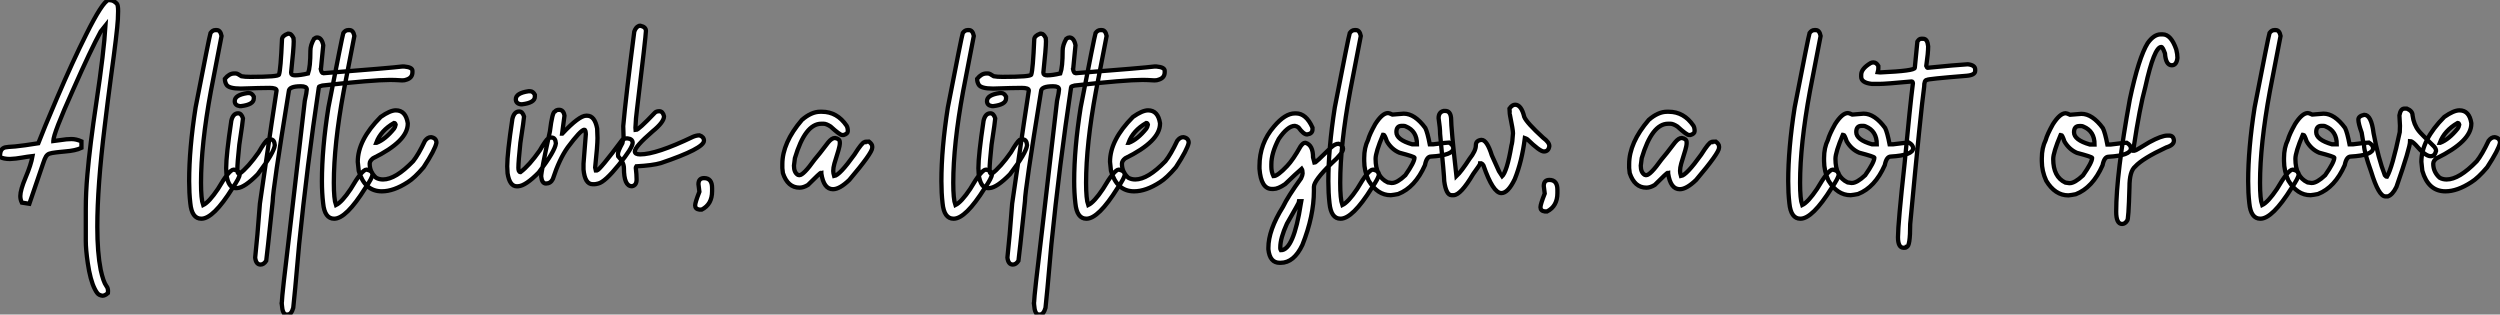 <?xml version="1.0" standalone="no"?>
<svg xmlns="http://www.w3.org/2000/svg" viewBox="2.003 -7.498 581.627 73.172"><rect x="2.003" y="-7.498" width="581.627" height="73.172" fill="#808080" stroke="none"/><path d="M26.03 25.38L26.03 25.38Q25.79 25.38 25.29 25.16Q24.80 24.94 24.23 23.79L24.23 23.79Q23.19 21.74 22.61 17.77L22.61 17.77Q22.15 14.63 22.15 12.61L22.15 12.61L22.15 5.28Q22.15 1.31 22.53-2.87L22.53-2.87Q23.08-9.43 24.64-19.80L24.64-19.80Q26.36-31.28 26.74-37.49L26.74-37.49L25.62-36.09Q23.38-32.02 19.14-22.42L19.14-22.42Q14.60-12.33 14.60-10.64L14.60-10.64L14.60-10.61L16.27-10.83Q17.69-11.07 18.81-11.07L18.81-11.07Q19.93-11.07 21.14-10.53L21.14-10.53L21.14-9.02Q19.80-8.37 17.31-8.18L17.31-8.18L15.89-8.04L15.20-7.96Q14.22-7.85 13.71-7.68Q13.21-7.52 12.89-7.01Q12.58-6.51 12.22-5.39L12.22-5.39L9.02 3.99L7.27 3.72Q6.92 3.01 6.92 2.19L6.92 2.19Q6.92 0.79 8.16-2.15Q9.41-5.09 9.76-7.11L9.76-7.11Q8.53-6.97 7.33-6.75L7.33-6.75Q5.85-6.48 4.51-6.43L4.51-6.43Q3.06-6.43 2.19-6.89L2.19-6.89Q2.19-8.01 2.49-8.49Q2.79-8.97 3.39-9.13L3.39-9.13Q3.86-9.24 5.74-9.35L5.74-9.35Q7.68-9.54 11.10-10.09L11.10-10.09Q12.22-13.04 15.42-20.54L15.42-20.54Q19.17-29.29 22.26-35.44L22.26-35.44Q26.00-42.96 27.43-43.42L27.43-43.42Q28.25-43.37 28.62-43.16Q28.98-42.96 29.37-42.57L29.37-42.57Q29.67-42.27 29.67-40.85L29.67-40.85Q29.67-40.36 29.61-38.91L29.61-38.91Q29.45-35.98 28.03-25.70L28.03-25.70Q27.29-20.21 26.55-14.03L26.55-14.03Q24.83-0.05 24.83 9.35L24.83 9.35Q24.83 15.37 25.62 19.36L25.62 19.36Q26.22 22.12 26.93 23.11L26.93 23.11Q27.32 23.57 27.32 24.28L27.32 24.28L27.29 24.77Q26.61 25.38 26.03 25.38Z" fill="white" stroke="black" transform="translate(0 0) scale(1 1) translate(-0.188 35.922)"/><path d="M0.93 7.38L0.93 7.38Q-1.29 7.38-1.64 3.77L-1.64 3.77Q-1.91 1.39-1.91-1.34L-1.91-1.34Q-1.91-8.94-0.41-18.51L-0.41-18.51Q2.79-35 3.06-35.82L3.06-35.82Q3.55-36.50 4.18-36.50L4.18-36.50L4.51-36.50Q5.36-36.50 5.63-35.14L5.63-35.14L3.14-22.26Q0.85-9.84 0.85-0.98L0.85-0.98Q0.85 2.84 1.34 4.21L1.34 4.21Q2.73 3.53 4.79 0.46L4.79 0.46Q7.41-4.05 8.48-4.05L8.48-4.05Q9.84-3.75 9.84-2.93L9.84-2.93Q9.84-2.16 8.18 0.25L8.18 0.25Q3.72 7.38 0.93 7.38ZM11.65-21.85L12.03-21.85Q12.69-21.85 13.13-21.03L13.13-21.03L13.13-20.59Q13.13-19.17 10.17-18.81L10.17-18.81L9.87-18.81Q8.70-18.98 8.70-19.99L8.70-19.99Q8.70-21.41 11.65-21.85L11.65-21.85ZM9.30 0.25L8.94 0.27Q7.25 0.27 6.78-2.76L6.78-2.76Q6.70-4.02 6.70-4.38L6.70-4.38Q6.70-7.41 7.90-15.42L7.90-15.42Q8.31-17.14 9.49-17.14L9.49-17.14Q10.25-17.14 10.61-15.97L10.61-15.97L10.61-15.94Q10.61-15.45 9.76-9.84L9.76-9.84Q9.30-5.50 9.30-4.05L9.30-4.05Q9.30-3.04 9.76-3.04L9.76-3.04L9.79-3.04Q11.84-4.59 14.27-8.07L14.27-8.07Q15.64-10.45 16.30-10.96L16.30-10.96Q16.49-11.07 17.04-11.07L17.04-11.07Q17.91-11.07 18.02-9.73L18.02-9.73Q17.83-7.93 14.03-2.95L14.03-2.95Q10.99 0.14 9.30 0.25L9.30 0.25ZM21 29.67L21 29.67L20.75 29.67Q19.80 29.67 19.66 27.40L19.66 27.40Q19.66 27.02 19.61 27.02L19.61 27.02L19.66 26.74Q19.66 25.43 21.52 9.98L21.52 9.98L24.99-20.02Q25.46-22.15 25.46-22.70L25.46-22.70Q25.46-23.43 24.09-23.43L24.09-23.43Q21.27-23.43 21.27-22.23L21.27-22.23Q17.53 0.74 17.53 3.31L17.53 3.31Q16.13 16.57 16.02 17.17L16.02 17.17Q15.45 18.05 14.71 18.05L14.71 18.05Q13.64 18.05 13.45 16.43L13.45 16.43Q13.95 11.95 14.55 3.88L14.55 3.88Q18.07-20.40 18.43-22.45L18.43-22.45Q18.43-23.05 16.79-23.05L16.79-23.05Q14.77-23.05 10.12-22.89L10.12-22.89Q7.25-22.89 6.75-23.84L6.75-23.84Q6.40-24.45 6.40-25.16L6.40-25.16Q7.41-26.41 8.56-26.41L8.56-26.41L8.97-26.41Q9.30-26.41 10.28-25.76L10.28-25.76Q11.02-25.62 12.33-25.62L12.33-25.62Q19.00-25.62 19.00-26.17L19.00-26.17Q19.39-27.32 19.69-34.29L19.69-34.29Q19.69-35.16 21.05-35.66L21.05-35.66L21.36-35.66Q21.85-35.66 22.37-34.64L22.37-34.64Q22.42-34.13 22.42-33.88L22.42-33.88Q22.42-32.32 21.82-26.71L21.82-26.71L21.82-26.52Q21.82-25.98 22.72-25.98L22.72-25.98Q23.90-25.98 25.76-26.41L25.76-26.41Q26.30-27.92 26.30-31.72L26.30-31.72Q26.30-33.00 27.15-34.48L27.15-34.48Q27.54-34.78 27.86-34.78L27.86-34.78Q28.93-34.78 29.29-32.98L29.29-32.98L28.77-27.67Q28.77-27.51 28.71-27.43L28.71-27.43Q28.90-26.47 29.31-26.47L29.31-26.47Q45.36-27.73 47.66-28.03L47.66-28.03L48.13-28.03Q50.04-27.86 50.04-27.02L50.04-27.02L50.04-26.71Q50.04-25.38 48.62-24.96L48.62-24.96Q48.26-24.80 47.66-24.80L47.66-24.80Q45.88-24.91 44.90-24.91L44.90-24.91Q40.77-24.91 29.07-23.60L29.07-23.60Q28.27-23.41 28.27-23.24L28.27-23.24Q25.54-5.03 23.68 13.34L23.68 13.34Q22.56 26.14 22.31 28.11L22.31 28.11Q21.88 29.67 21 29.67ZM31.83 7.38L31.83 7.38Q29.61 7.38 29.26 3.77L29.26 3.77Q28.98 1.39 28.98-1.34L28.98-1.34Q28.98-8.94 30.49-18.51L30.49-18.51Q33.69-35 33.96-35.82L33.96-35.82Q34.45-36.50 35.08-36.50L35.08-36.50L35.41-36.50Q36.26-36.50 36.53-35.14L36.53-35.14L34.04-22.26Q31.75-9.84 31.75-0.98L31.75-0.98Q31.75 2.84 32.24 4.21L32.24 4.21Q33.63 3.53 35.68 0.46L35.68 0.46Q38.31-4.05 39.38-4.05L39.38-4.05Q40.74-3.75 40.74-2.93L40.74-2.93Q40.74-2.16 39.07 0.25L39.07 0.25Q34.62 7.38 31.83 7.38ZM42.93 1.01L42.93 1.01Q38.91 1.01 37.54-3.77L37.54-3.77Q37.41-4.76 37.32-5.85L37.32-5.85Q37.32-10.94 42.66-16.30L42.66-16.30Q44.84-17.83 46.18-17.83L46.18-17.83Q48.48-17.83 48.95-14.85L48.95-14.85L48.95-14.71Q48.95-10.64 40.85-6.67L40.85-6.67Q40.09-6.07 40.09-5.41L40.09-5.41Q40.09-3.50 41.56-2.16L41.56-2.16Q42.27-1.75 43.20-1.75L43.20-1.75Q46.10-1.75 50.20-5.99L50.20-5.99Q51.43-7.52 52.96-10.75L52.96-10.75Q53.59-11.59 54.36-11.59L54.36-11.59Q55.62-11.40 55.62-10.28L55.62-10.28Q55.32-8.70 52.64-4.59L52.64-4.59Q50.50-2.08 48.95-1.12L48.95-1.12Q45.66 1.01 42.93 1.01ZM41.62-10.28L41.70-10.28Q43.72-11.05 45.77-13.59L45.77-13.59Q45.99-13.86 46.13-14.49L46.13-14.49Q46.02-14.90 45.77-14.90L45.77-14.90Q42.68-13.13 41.62-10.28L41.62-10.28Z" fill="white" stroke="black" transform="translate(48.004 0) scale(1 1) translate(-0.086 36.004)"/><path d="M3.31-21.85L3.69-21.85Q4.35-21.85 4.79-21.03L4.79-21.03L4.79-20.59Q4.79-19.17 1.83-18.81L1.83-18.81L1.53-18.81Q0.36-18.98 0.36-19.99L0.36-19.99Q0.36-21.41 3.31-21.85L3.31-21.85ZM0.96 0.25L0.60 0.27Q-1.09 0.27-1.56-2.76L-1.56-2.76Q-1.64-4.02-1.64-4.38L-1.64-4.38Q-1.64-7.41-0.44-15.42L-0.44-15.42Q-0.03-17.14 1.15-17.14L1.15-17.14Q1.91-17.14 2.27-15.97L2.27-15.97L2.27-15.94Q2.27-15.45 1.42-9.84L1.42-9.84Q0.96-5.50 0.96-4.05L0.96-4.05Q0.96-3.04 1.42-3.04L1.42-3.04L1.45-3.04Q3.50-4.59 5.93-8.07L5.93-8.07Q7.30-10.45 7.96-10.96L7.96-10.96Q8.15-11.07 8.70-11.07L8.70-11.07Q9.57-11.07 9.68-9.73L9.68-9.73Q9.49-7.93 5.69-2.95L5.69-2.95Q2.65 0.14 0.96 0.25L0.96 0.25ZM18.68-0.22L18.68-0.22L18.24-0.22Q16.43-0.22 16.11-3.64L16.11-3.64L16.11-5.00L16.65-11.87Q16.60-12.91 16.30-12.91L16.30-12.91Q15.42-12.80 12.44-8.80L12.44-8.80Q10.47-6.04 8.97-1.42L8.97-1.42Q8.45-0.38 7.38-0.38L7.38-0.38Q6.43-0.38 6.26-2.02L6.26-2.02Q6.26-3.25 8.29-12.50L8.29-12.50Q8.86-17.12 9.46-17.12L9.46-17.12Q9.76-17.53 10.42-17.53L10.42-17.53Q11.46-17.53 11.68-16.16L11.68-16.16L11.13-12.00L11.18-12.00Q15.09-16.16 16.73-16.16L16.73-16.16L16.93-16.16Q18.73-16.16 19.28-13.18L19.28-13.18Q19.36-11.87 19.36-10.96L19.36-10.96Q19.36-9.21 18.81-4.05L18.81-4.05Q18.81-3.94 18.95-3.42L18.95-3.42L19.22-3.42Q19.80-3.42 25.18-10.61L25.18-10.61Q25.84-10.88 26.09-10.88L26.09-10.88L26.36-10.88Q27.54-10.75 27.54-9.84L27.54-9.84Q27.54-8.72 24.31-4.73Q21.08-0.74 19.55-0.38L19.55-0.38Q18.95-0.22 18.68-0.22ZM27.37 0.25L27.37 0.25Q25.51 0.25 25.51-3.96L25.51-3.96Q25.51-5.28 24.17-6.73L24.17-6.73L24.12-7.22Q24.12-7.90 25.16-9.79L25.16-9.79Q25.43-10.96 25.43-11.10L25.43-11.10Q25.35-13.02 25.35-13.73L25.35-13.73Q25.98-20.75 27.92-35.74L27.92-35.74Q28.30-36.75 28.90-37.00L28.90-37.00Q29.01-37.08 29.18-37.08L29.18-37.08L29.37-37.08Q30.63-36.80 30.63-35.88L30.63-35.88Q30.63-34.86 28.55-17.61L28.55-17.61Q28.27-15.56 28.19-13.40L28.19-13.40Q28.27-13.02 28.27-12.82L28.27-12.82Q28.88-12.82 32.70-16.84L32.70-16.84Q33.03-17.20 33.74-17.20L33.74-17.20Q34.56-17.20 34.84-16.02L34.84-16.02Q34.84-14.68 32.16-12.50L32.16-12.50Q28.05-8.94 28.05-7.85L28.05-7.85Q28.05-7.16 29.29-7.16L29.29-7.16Q33.06-7.16 41.56-11.24L41.56-11.24Q42.38-11.59 43.09-11.59L43.09-11.59Q44.13-11.24 44.13-10.34L44.13-10.34Q44.13-8.53 34.10-5.14L34.10-5.14Q32.24-4.59 28.41-4.38L28.41-4.38Q28.27-4.16 28.27-4.05L28.27-4.05Q28.46-2.43 28.46-1.34L28.46-1.34Q28.46 0.08 27.37 0.25ZM43.61 5.69L43.61 5.69L43.07 5.69Q42.08 5.55 42.08 4.70L42.08 4.70Q42.08 4.05 43.07 1.53L43.07 1.53L42.85-0.22Q42.85-1.64 44.16-1.64L44.16-1.64Q46.02-1.64 46.02 0.66L46.02 0.66L46.02 1.42Q46.02 4.46 43.61 5.69Z" fill="white" stroke="black" transform="translate(122.008 0) scale(1 1) translate(-0.359 35.578)"/><path d="M9.87 0.33L9.87 0.33Q7.71 0.33 7.16-3.34L7.16-3.34L7.16-3.55Q6.92-3.55 4.05-0.66L4.05-0.66Q3.01-0.03 2.11-0.03L2.11-0.03Q-0.66-0.03-1.78-3.42L-1.78-3.42Q-1.91-4.35-1.91-4.59L-1.91-4.59L-1.91-5.50Q-1.91-10.47 2.65-15.80L2.65-15.80Q4.84-17.69 6.89-17.69L6.89-17.69L7.30-17.69Q10.83-17.69 13.04-14.44L13.04-14.44Q13.32-13.97 13.32-13.18L13.32-13.18Q13.32-12.58 12.36-12.28L12.36-12.28L12.00-12.28Q11.48-12.28 9.30-14.27L9.30-14.27Q8.31-14.90 7.71-14.90L7.71-14.90L7.16-14.90Q3.39-14.90 1.01-6.89L1.01-6.89Q0.88-5.99 0.79-5.14L0.79-5.14Q0.79-3.58 1.70-3.01L1.70-3.01L2.05-2.93Q3.01-2.93 5.58-6.54L5.58-6.54Q6.56-7.66 8.75-10.55L8.75-10.55Q9.60-11.59 10.34-11.59L10.34-11.59Q11.46-11.40 11.46-10.61L11.46-10.61L11.46-10.20Q11.46-9.54 10.20-5.63L10.20-5.63Q9.93-4.65 9.93-3.91L9.93-3.91Q9.93-3.45 10.14-2.73L10.14-2.73Q11.43-2.93 14.85-7.71L14.85-7.71Q16.68-10.61 17.20-10.61L17.20-10.61Q17.20-10.75 18.24-10.75L18.24-10.75Q19.00-10.14 19.00-9.65L19.00-9.65L19.00-9.30Q19.00-8.12 13.67-1.83L13.67-1.83Q11.43 0.33 9.87 0.33Z" fill="white" stroke="black" transform="translate(186.012 0) scale(1 1) translate(-0.086 36.191)"/><path d="M0.93 7.38L0.93 7.38Q-1.29 7.38-1.64 3.77L-1.64 3.77Q-1.91 1.39-1.91-1.34L-1.91-1.34Q-1.91-8.94-0.41-18.51L-0.41-18.51Q2.79-35 3.06-35.82L3.06-35.82Q3.55-36.50 4.18-36.50L4.18-36.50L4.51-36.50Q5.36-36.50 5.63-35.14L5.63-35.14L3.14-22.26Q0.85-9.84 0.85-0.98L0.85-0.98Q0.85 2.84 1.34 4.21L1.34 4.21Q2.73 3.53 4.79 0.46L4.79 0.46Q7.41-4.05 8.48-4.05L8.48-4.05Q9.84-3.75 9.84-2.93L9.84-2.93Q9.84-2.16 8.18 0.25L8.18 0.25Q3.72 7.38 0.93 7.38ZM11.65-21.85L12.03-21.85Q12.69-21.85 13.13-21.03L13.13-21.03L13.13-20.59Q13.13-19.17 10.17-18.81L10.17-18.81L9.87-18.81Q8.70-18.98 8.70-19.99L8.70-19.99Q8.70-21.41 11.65-21.85L11.65-21.85ZM9.30 0.25L8.94 0.27Q7.25 0.27 6.78-2.76L6.78-2.76Q6.70-4.02 6.70-4.38L6.70-4.38Q6.70-7.41 7.90-15.42L7.90-15.42Q8.31-17.14 9.49-17.14L9.49-17.14Q10.25-17.14 10.61-15.97L10.61-15.97L10.61-15.94Q10.61-15.45 9.76-9.84L9.76-9.84Q9.30-5.50 9.30-4.05L9.30-4.05Q9.30-3.04 9.76-3.04L9.76-3.04L9.79-3.04Q11.84-4.59 14.27-8.07L14.27-8.07Q15.64-10.45 16.30-10.96L16.30-10.96Q16.49-11.07 17.04-11.07L17.04-11.07Q17.91-11.07 18.02-9.73L18.02-9.73Q17.83-7.93 14.03-2.95L14.03-2.95Q10.99 0.14 9.30 0.25L9.30 0.25ZM21 29.67L21 29.67L20.75 29.67Q19.80 29.67 19.66 27.40L19.66 27.40Q19.66 27.02 19.61 27.02L19.61 27.02L19.66 26.74Q19.66 25.43 21.52 9.98L21.52 9.98L24.99-20.02Q25.46-22.15 25.46-22.70L25.46-22.70Q25.46-23.43 24.09-23.43L24.09-23.43Q21.27-23.43 21.27-22.23L21.27-22.23Q17.53 0.74 17.53 3.31L17.53 3.31Q16.13 16.57 16.02 17.17L16.02 17.17Q15.45 18.05 14.71 18.05L14.71 18.05Q13.64 18.05 13.45 16.43L13.45 16.43Q13.95 11.95 14.55 3.88L14.55 3.88Q18.07-20.40 18.43-22.45L18.43-22.45Q18.43-23.05 16.79-23.05L16.79-23.05Q14.77-23.05 10.12-22.89L10.12-22.89Q7.25-22.89 6.75-23.84L6.75-23.84Q6.40-24.45 6.40-25.16L6.40-25.16Q7.41-26.41 8.56-26.41L8.56-26.41L8.97-26.41Q9.30-26.41 10.28-25.76L10.28-25.76Q11.02-25.62 12.33-25.62L12.33-25.62Q19.00-25.62 19.00-26.17L19.00-26.17Q19.39-27.32 19.69-34.29L19.69-34.29Q19.69-35.16 21.05-35.66L21.05-35.66L21.36-35.66Q21.85-35.66 22.37-34.64L22.37-34.64Q22.42-34.13 22.42-33.88L22.42-33.88Q22.42-32.32 21.82-26.71L21.82-26.71L21.82-26.52Q21.82-25.98 22.72-25.98L22.72-25.98Q23.90-25.98 25.76-26.41L25.76-26.41Q26.30-27.92 26.30-31.72L26.30-31.72Q26.30-33.00 27.15-34.48L27.15-34.48Q27.54-34.78 27.86-34.78L27.86-34.78Q28.93-34.78 29.29-32.98L29.29-32.98L28.77-27.67Q28.77-27.51 28.71-27.43L28.71-27.43Q28.90-26.47 29.31-26.47L29.31-26.47Q45.36-27.73 47.66-28.03L47.66-28.03L48.13-28.03Q50.04-27.86 50.04-27.02L50.04-27.02L50.04-26.71Q50.04-25.38 48.62-24.96L48.62-24.96Q48.26-24.80 47.66-24.80L47.66-24.80Q45.88-24.91 44.90-24.91L44.90-24.91Q40.77-24.91 29.07-23.60L29.07-23.60Q28.27-23.41 28.27-23.24L28.27-23.24Q25.54-5.03 23.68 13.34L23.68 13.34Q22.56 26.14 22.31 28.11L22.31 28.11Q21.88 29.67 21 29.67ZM31.83 7.38L31.83 7.38Q29.61 7.38 29.26 3.77L29.26 3.77Q28.98 1.39 28.98-1.34L28.98-1.34Q28.98-8.94 30.49-18.51L30.49-18.51Q33.69-35 33.96-35.82L33.96-35.82Q34.45-36.50 35.08-36.50L35.08-36.50L35.41-36.50Q36.26-36.50 36.53-35.14L36.53-35.14L34.04-22.26Q31.75-9.84 31.75-0.98L31.75-0.98Q31.75 2.84 32.24 4.21L32.24 4.21Q33.63 3.53 35.68 0.46L35.68 0.46Q38.31-4.05 39.38-4.05L39.38-4.05Q40.74-3.75 40.74-2.93L40.74-2.93Q40.74-2.16 39.07 0.25L39.07 0.25Q34.62 7.38 31.83 7.38ZM42.93 1.01L42.93 1.01Q38.91 1.01 37.54-3.77L37.54-3.77Q37.41-4.76 37.32-5.85L37.32-5.85Q37.32-10.94 42.66-16.30L42.66-16.30Q44.84-17.83 46.18-17.83L46.18-17.83Q48.48-17.83 48.95-14.85L48.95-14.85L48.95-14.71Q48.95-10.64 40.85-6.67L40.85-6.67Q40.09-6.07 40.09-5.41L40.09-5.41Q40.09-3.50 41.56-2.16L41.56-2.16Q42.27-1.75 43.20-1.75L43.20-1.75Q46.10-1.75 50.20-5.99L50.20-5.99Q51.43-7.52 52.96-10.75L52.96-10.75Q53.59-11.59 54.36-11.59L54.36-11.59Q55.62-11.40 55.62-10.28L55.62-10.28Q55.32-8.70 52.64-4.59L52.64-4.59Q50.50-2.08 48.95-1.12L48.95-1.12Q45.66 1.01 42.93 1.01ZM41.62-10.28L41.70-10.28Q43.72-11.05 45.77-13.59L45.77-13.59Q45.99-13.86 46.13-14.49L46.13-14.49Q46.02-14.90 45.77-14.90L45.77-14.90Q42.68-13.13 41.62-10.28L41.62-10.28Z" fill="white" stroke="black" transform="translate(223.016 0) scale(1 1) translate(-0.086 36.004)"/><path d="M3.01 17.64L3.01 17.64L2.79 17.64Q0.49 17.64 0.16 14.52L0.16 14.52L0.16 14.16Q0.16 10.04 3.55 4.62L3.55 4.62Q4.70 2.21 7.77-2.02L7.77-2.02Q8.12-2.79 8.12-3.14L8.12-3.14Q8.12-3.91 7.90-4.24L7.90-4.24Q6.78-3.28 4.05-0.66L4.05-0.66Q2.41 0.46 1.34 0.46L1.34 0.46L0.98 0.46Q-1.56 0.46-1.91-4.24L-1.91-4.24L-1.91-4.87Q-1.91-10.17 1.48-14.08L1.48-14.08Q4.05-17.12 6.32-17.12L6.32-17.12L6.59-17.12Q8.94-17.12 10.42-13.81L10.42-13.81L10.42-13.40Q10.42-12.39 9.16-12.22L9.16-12.22Q8.34-12.22 7.16-13.86L7.16-13.86Q6.75-14.16 6.32-14.22L6.32-14.22Q4.65-14.22 2.57-11.18L2.57-11.18Q0.85-7.88 0.85-5.28L0.85-5.28L0.85-4.68Q0.85-3.55 1.34-2.52L1.34-2.52Q2.30-2.52 4.51-4.87L4.51-4.87Q5.91-6.34 7.63-9.43L7.63-9.43Q8.23-10.28 8.67-10.28L8.67-10.28L8.80-10.28Q10.55-9.76 10.55-6.89L10.55-6.89L10.88-5.63Q11.16-5.63 14.71-9.16L14.71-9.16Q15.67-10.06 16.49-10.06L16.49-10.06Q17.53-9.71 17.53-8.89L17.53-8.89Q17.53-7.88 14.90-5.55L14.90-5.55Q10.75-1.50 10.75-0.03L10.75-0.03L10.75 0.88Q10.75 6.75 8.07 13.48L8.07 13.48Q6.10 17.64 3.01 17.64ZM3.06 14.71L3.06 14.71Q6.04 14.71 7.71 3.86L7.71 3.86Q7.71 3.55 7.77 3.31L7.77 3.31L7.36 3.31Q7.36 3.53 4.46 8.56L4.46 8.56Q2.93 11.92 2.93 14.03L2.93 14.03L2.93 14.30Q2.93 14.49 3.06 14.71ZM16.95 7.38L16.95 7.38Q14.74 7.38 14.38 3.77L14.38 3.77Q14.11 1.39 14.11-1.34L14.11-1.34Q14.11-8.94 15.61-18.51L15.61-18.51Q18.81-35 19.09-35.82L19.09-35.82Q19.58-36.50 20.21-36.50L20.21-36.50L20.54-36.50Q21.38-36.50 21.66-35.14L21.66-35.14L19.17-22.26Q16.87-9.84 16.87-0.98L16.87-0.98Q16.87 2.84 17.36 4.21L17.36 4.21Q18.76 3.53 20.81 0.46L20.81 0.46Q23.43-4.05 24.50-4.05L24.50-4.05Q25.87-3.75 25.87-2.93L25.87-2.93Q25.87-2.16 24.20 0.25L24.20 0.25Q19.74 7.38 16.95 7.38ZM28.63 1.91L28.63 1.91Q25.54 1.91 23.49-1.48L23.49-1.48Q22.45-3.72 22.45-6.04L22.45-6.04L22.45-6.73Q22.45-9.16 23.35-10.96L23.35-10.96Q23.68-12.22 25.02-14.63L25.02-14.63Q26.66-17.20 28-17.20L28-17.20Q28.27-17.20 29.04-16.84L29.04-16.84Q29.31-16.84 31.66-17.06L31.66-17.06Q34.21-17.06 36.67-13.73L36.67-13.73Q37.19-12.66 37.71-9.93L37.71-9.93L38.53-9.93Q41.70-10.34 42.19-10.34L42.19-10.34Q43.18-9.76 43.18-9.02L43.18-9.02Q43.18-7.38 37.98-7.08L37.98-7.08Q36.97-7.08 36.59-5.09L36.59-5.09Q34.29 0.11 30.35 1.64L30.35 1.64Q29.42 1.83 28.63 1.91ZM33.61-9.93L34.73-9.93Q34.73-13.02 32.16-14.08L32.16-14.08Q31.91-14.22 31.61-14.22L31.61-14.22L31.17-14.22Q29.94-14.22 29.94-12.77L29.94-12.77Q29.94-10.99 33.61-9.93L33.61-9.93ZM28.90-0.93L28.90-0.93Q30.11-0.93 32.02-2.73L32.02-2.73Q34.15-5.77 34.15-6.81L34.15-6.81Q34.15-7.05 30.63-7.98L30.63-7.98Q28.82-8.75 27.73-10.61L27.73-10.61Q27.21-12.14 26.96-12.14L26.96-12.14L26.82-12.14Q25.10-8.07 25.10-6.54L25.10-6.54Q25.10-2.41 27.92-1.07L27.92-1.07Q28.77-0.98 28.90-0.93ZM43.23 1.91L43.23 1.91L42.79 1.91Q41.51 1.91 41.07-1.34L41.07-1.34Q41.07-2.46 40.11-12.36L40.11-12.36Q40.11-13.70 39.76-16.02L39.76-16.02Q39.76-17.42 40.93-17.69L40.93-17.69L41.34-17.69Q42.49-17.69 42.66-16.08L42.66-16.08Q42.66-13.67 43.91-2.52L43.91-2.52Q45.06-3.61 46.95-6.54L46.95-6.54Q48.43-8.39 48.43-9.71L48.43-9.71Q48.43-10.83 49.74-10.96L49.74-10.96Q51.02-10.96 52.14-7.36L52.14-7.36Q54.33-2.46 54.44-2.38L54.44-2.38Q55.67-3.47 56.71-9.65L56.71-9.65Q56.93-10.28 57.07-12.50L57.07-12.50Q57.07-13.26 56.38-16.65L56.38-16.65Q56.33-16.68 56.25-18.24L56.25-18.24Q56.88-19.14 57.56-19.14L57.56-19.14Q59.01-19.14 59.69-16.30L59.69-16.30Q60.24-14.96 64.07-11.46L64.07-11.46Q65.52-10.39 65.52-9.52L65.52-9.52Q65.35-8.26 64.26-8.26L64.26-8.26Q63.30-8.26 60.40-11.10L60.40-11.10Q60.16-11.27 59.83-11.38L59.83-11.38Q59.14-5.93 57.48-1.83L57.48-1.83Q55.92 1.42 54.36 1.42L54.36 1.42Q52.42 1.42 50.20-5.00L50.20-5.00Q49.93-5.44 49.74-5.50L49.74-5.50L49.46-5.50Q49.46-5.28 47.80-3.01L47.80-3.01Q44.90 1.91 43.23 1.91ZM65.00 5.69L65.00 5.69L64.45 5.69Q63.46 5.55 63.46 4.70L63.46 4.70Q63.46 4.05 64.45 1.53L64.45 1.53L64.23-0.22Q64.23-1.64 65.54-1.64L65.54-1.64Q67.40-1.64 67.40 0.66L67.40 0.66L67.40 1.42Q67.40 4.46 65.00 5.69Z" fill="white" stroke="black" transform="translate(297.02 0) scale(1 1) translate(-0.086 36.004)"/><path d="M9.87 0.33L9.87 0.33Q7.71 0.33 7.16-3.34L7.16-3.34L7.16-3.55Q6.92-3.55 4.05-0.66L4.05-0.66Q3.01-0.03 2.11-0.03L2.11-0.03Q-0.66-0.03-1.78-3.42L-1.78-3.42Q-1.91-4.35-1.91-4.59L-1.91-4.59L-1.91-5.50Q-1.91-10.47 2.65-15.80L2.65-15.80Q4.84-17.69 6.89-17.69L6.89-17.69L7.30-17.69Q10.83-17.69 13.04-14.44L13.04-14.44Q13.32-13.97 13.32-13.18L13.32-13.18Q13.32-12.58 12.36-12.28L12.36-12.28L12.00-12.28Q11.48-12.28 9.30-14.27L9.30-14.27Q8.31-14.90 7.71-14.90L7.71-14.90L7.16-14.90Q3.39-14.90 1.01-6.89L1.01-6.89Q0.88-5.99 0.79-5.14L0.79-5.14Q0.79-3.58 1.70-3.01L1.70-3.01L2.05-2.93Q3.01-2.93 5.58-6.54L5.58-6.54Q6.56-7.66 8.75-10.55L8.75-10.55Q9.60-11.59 10.34-11.59L10.34-11.59Q11.46-11.40 11.46-10.61L11.46-10.61L11.46-10.20Q11.46-9.54 10.20-5.63L10.20-5.63Q9.93-4.65 9.93-3.91L9.93-3.91Q9.93-3.45 10.14-2.73L10.14-2.73Q11.43-2.93 14.85-7.71L14.85-7.71Q16.68-10.61 17.20-10.61L17.20-10.61Q17.20-10.75 18.24-10.75L18.24-10.75Q19.00-10.14 19.00-9.65L19.00-9.65L19.00-9.30Q19.00-8.12 13.67-1.83L13.67-1.83Q11.43 0.33 9.87 0.33Z" fill="white" stroke="black" transform="translate(383.023 0) scale(1 1) translate(-0.086 36.191)"/><path d="M0.93 7.38L0.93 7.38Q-1.29 7.38-1.64 3.77L-1.64 3.77Q-1.91 1.39-1.91-1.34L-1.91-1.34Q-1.91-8.94-0.41-18.51L-0.41-18.51Q2.79-35 3.06-35.82L3.06-35.82Q3.55-36.50 4.18-36.50L4.18-36.50L4.51-36.50Q5.36-36.50 5.63-35.14L5.63-35.14L3.14-22.26Q0.85-9.84 0.85-0.98L0.85-0.98Q0.85 2.84 1.34 4.21L1.34 4.21Q2.73 3.53 4.79 0.46L4.79 0.46Q7.41-4.05 8.48-4.05L8.48-4.05Q9.84-3.75 9.84-2.93L9.84-2.93Q9.84-2.16 8.18 0.25L8.18 0.25Q3.72 7.38 0.93 7.38ZM12.61 1.91L12.61 1.91Q9.52 1.91 7.46-1.48L7.46-1.48Q6.43-3.72 6.43-6.04L6.43-6.04L6.43-6.73Q6.43-9.16 7.33-10.96L7.33-10.96Q7.66-12.22 9.00-14.63L9.00-14.63Q10.64-17.20 11.98-17.20L11.98-17.20Q12.25-17.20 13.02-16.84L13.02-16.84Q13.29-16.84 15.64-17.06L15.64-17.06Q18.18-17.06 20.64-13.73L20.64-13.73Q21.16-12.66 21.68-9.93L21.68-9.93L22.50-9.93Q25.68-10.34 26.17-10.34L26.17-10.34Q27.15-9.76 27.15-9.02L27.15-9.02Q27.15-7.38 21.96-7.08L21.96-7.08Q20.95-7.08 20.56-5.09L20.56-5.09Q18.27 0.11 14.33 1.64L14.33 1.64Q13.40 1.83 12.61 1.91ZM17.58-9.93L18.70-9.93Q18.70-13.02 16.13-14.08L16.13-14.08Q15.89-14.22 15.59-14.22L15.59-14.22L15.15-14.22Q13.92-14.22 13.92-12.77L13.92-12.77Q13.92-10.99 17.58-9.93L17.58-9.93ZM12.88-0.93L12.88-0.93Q14.08-0.93 16.00-2.73L16.00-2.73Q18.13-5.77 18.13-6.81L18.13-6.81Q18.13-7.05 14.60-7.98L14.60-7.98Q12.80-8.75 11.70-10.61L11.70-10.61Q11.18-12.14 10.94-12.14L10.94-12.14L10.80-12.14Q9.08-8.07 9.08-6.54L9.08-6.54Q9.08-2.41 11.89-1.07L11.89-1.07Q12.74-0.98 12.88-0.93ZM28.98-34.48L28.98-34.48L29.50-34.48Q30.49-34.48 30.65-32.73L30.65-32.73Q30.65-31.17 30.21-28.16L30.21-28.16Q30.38-27.73 30.52-27.73L30.52-27.73Q37.02-28.38 39.87-28.55L39.87-28.55Q41.59-28.36 41.59-27.32L41.59-27.32L41.59-27.02Q41.59-26.03 39.57-25.87L39.57-25.87Q30.38-25.13 30.38-24.91L30.38-24.91Q29.72-24.91 29.72-23.32L29.72-23.32Q28.93-17.64 26.47 8.64L26.47 8.64Q26.47 13.92 25.65 13.92L25.65 13.92Q25.62 14.14 25.07 14.14L25.07 14.14L24.94 14.14Q23.63 14.14 23.63 11.68L23.63 11.68Q23.63 8.56 25.16-5.41L25.16-5.41Q26.47-19.25 27.10-24.12L27.10-24.12Q27.07-24.55 26.82-24.55L26.82-24.55Q20.78-23.98 19.28-23.98L19.28-23.98L17.55-23.98Q15.07-24.25 15.07-25.65L15.07-25.65L15.07-26.09Q15.07-27.51 17.25-28.82L17.25-28.82Q17.58-28.98 17.91-28.98L17.91-28.98Q18.59-28.98 19.06-28.16L19.06-28.16L19.06-27.59Q19.06-27.23 18.92-26.71L18.92-26.71L19.41-26.66L19.58-26.66Q27.54-27.02 27.54-27.73L27.54-27.73L28.14-33.82Q28.55-34.48 28.98-34.48Z" fill="white" stroke="black" transform="translate(420.027 0) scale(1 1) translate(-0.086 36.004)"/><path d="M4.27 1.91L4.27 1.91Q1.18 1.91-0.88-1.48L-0.88-1.48Q-1.91-3.72-1.91-6.04L-1.91-6.04L-1.91-6.73Q-1.91-9.16-1.01-10.96L-1.01-10.96Q-0.68-12.22 0.66-14.63L0.66-14.63Q2.30-17.20 3.64-17.20L3.64-17.20Q3.91-17.20 4.68-16.84L4.68-16.84Q4.95-16.84 7.30-17.06L7.30-17.06Q9.84-17.06 12.30-13.73L12.30-13.73Q12.82-12.66 13.34-9.93L13.34-9.93L14.16-9.93Q17.34-10.34 17.83-10.34L17.83-10.34Q18.81-9.76 18.81-9.02L18.81-9.02Q18.81-7.38 13.62-7.08L13.62-7.08Q12.61-7.08 12.22-5.09L12.22-5.09Q9.93 0.11 5.99 1.64L5.99 1.64Q5.06 1.83 4.27 1.91ZM9.24-9.93L10.36-9.93Q10.36-13.02 7.79-14.08L7.79-14.08Q7.55-14.22 7.25-14.22L7.25-14.22L6.81-14.22Q5.58-14.22 5.58-12.77L5.58-12.77Q5.58-10.99 9.24-9.93L9.24-9.93ZM4.54-0.93L4.54-0.93Q5.74-0.93 7.66-2.73L7.66-2.73Q9.79-5.77 9.79-6.81L9.79-6.81Q9.79-7.05 6.26-7.98L6.26-7.98Q4.46-8.75 3.36-10.61L3.36-10.61Q2.84-12.14 2.60-12.14L2.60-12.14L2.46-12.14Q0.74-8.07 0.74-6.54L0.74-6.54Q0.74-2.41 3.55-1.07L3.55-1.07Q4.40-0.98 4.54-0.93ZM16.76 8.56L16.76 8.56Q15.39 8.56 15.39 5.71L15.39 5.71Q15.39-2.95 18.57-20.45L18.57-20.45Q20.64-30.19 22.72-33.52L22.72-33.52Q24.17-35.55 25.76-35.55L25.76-35.55L26.20-35.55Q28.16-35.55 29.37-32.02L29.37-32.02Q29.64-30.93 29.64-30.08L29.64-30.08Q29.45-28.36 28.33-28.36L28.33-28.36Q26.93-28.36 26.74-31.12L26.74-31.12Q26.20-32.62 25.89-32.62L25.89-32.62Q24.23-32.62 22.18-23.35L22.18-23.35Q20.86-18.54 19.47-9.30L19.47-9.30L19.47-9.11Q19.47-9.02 19.39-9.02L19.39-9.02Q19.52-8.59 19.52-8.48L19.52-8.48L19.69-8.48Q19.88-8.48 23.13-10.47L23.13-10.47Q25.95-12.00 27.29-12.00L27.29-12.00L27.70-12.00Q28.74-12.00 28.82-10.83L28.82-10.83Q28.82-9.79 27.02-9.24L27.02-9.24Q21.52-6.67 19.82-4.81L19.82-4.81Q18.48-3.72 18.48-0.03L18.48-0.03Q18.27 7.79 17.94 7.79L17.94 7.79Q17.45 8.56 16.76 8.56Z" fill="white" stroke="black" transform="translate(479.031 0) scale(1 1) translate(-0.086 36.047)"/><path d="M0.93 7.38L0.93 7.38Q-1.29 7.38-1.64 3.77L-1.64 3.77Q-1.91 1.39-1.91-1.34L-1.91-1.34Q-1.91-8.94-0.41-18.51L-0.41-18.51Q2.79-35 3.06-35.82L3.06-35.82Q3.55-36.50 4.18-36.50L4.18-36.50L4.51-36.50Q5.36-36.50 5.63-35.14L5.63-35.14L3.14-22.26Q0.85-9.84 0.85-0.98L0.85-0.98Q0.85 2.84 1.34 4.21L1.34 4.21Q2.73 3.53 4.79 0.46L4.79 0.46Q7.41-4.05 8.48-4.05L8.48-4.05Q9.84-3.75 9.84-2.93L9.84-2.93Q9.84-2.16 8.18 0.25L8.18 0.25Q3.72 7.38 0.93 7.38ZM12.61 1.91L12.61 1.91Q9.52 1.91 7.46-1.48L7.46-1.48Q6.43-3.72 6.43-6.04L6.43-6.04L6.43-6.73Q6.43-9.16 7.33-10.96L7.33-10.96Q7.66-12.22 9.00-14.63L9.00-14.63Q10.64-17.20 11.98-17.20L11.98-17.20Q12.25-17.20 13.02-16.84L13.02-16.84Q13.29-16.84 15.64-17.06L15.64-17.06Q18.18-17.06 20.64-13.73L20.64-13.73Q21.16-12.66 21.68-9.93L21.68-9.93L22.50-9.93Q25.68-10.34 26.17-10.34L26.17-10.34Q27.15-9.76 27.15-9.02L27.15-9.02Q27.15-7.38 21.96-7.08L21.96-7.08Q20.95-7.08 20.56-5.09L20.56-5.09Q18.27 0.11 14.33 1.64L14.33 1.64Q13.40 1.83 12.61 1.91ZM17.58-9.93L18.70-9.93Q18.70-13.02 16.13-14.08L16.13-14.08Q15.89-14.22 15.59-14.22L15.59-14.22L15.15-14.22Q13.92-14.22 13.92-12.77L13.92-12.77Q13.92-10.99 17.58-9.93L17.58-9.93ZM12.88-0.93L12.88-0.93Q14.08-0.93 16.00-2.73L16.00-2.73Q18.13-5.77 18.13-6.81L18.13-6.81Q18.13-7.05 14.60-7.98L14.60-7.98Q12.80-8.75 11.70-10.61L11.70-10.61Q11.18-12.14 10.94-12.14L10.94-12.14L10.80-12.14Q9.08-8.07 9.08-6.54L9.08-6.54Q9.08-2.41 11.89-1.07L11.89-1.07Q12.74-0.98 12.88-0.93ZM30.57 2.19L30.57 2.19L30.02 2.19Q28.46 2.19 26.71-3.55L26.71-3.55Q25.05-8.18 25.05-9.71L25.05-9.71Q24.80-10.58 24.50-12.63L24.50-12.63Q23.73-14.77 23.73-15.67L23.73-15.67Q23.73-16.49 25.10-16.79L25.10-16.79Q26.74-16.79 27.26-12.55L27.26-12.55Q28.36-6.64 29.89-2.73L29.89-2.73Q30.16-2.38 30.38-2.38L30.38-2.38Q31.61-4.48 33.36-12.77L33.36-12.77Q33.41-13.97 33.41-14.22L33.41-14.22Q33.28-16.19 33.28-16.65L33.28-16.65Q33.55-18.24 34.45-18.24L34.45-18.24L35-18.24Q36.34-17.69 36.34-16.65L36.34-16.65Q36.61-14.52 37.79-13.04L37.79-13.04Q38.09-12.61 41.37-9.38L41.37-9.38Q41.81-8.86 41.81-8.39L41.81-8.39Q41.51-7.16 40.55-7.16L40.55-7.16Q39.27-7.16 37.02-9.84L37.02-9.84Q36.18-10.69 35.77-10.69L35.77-10.69Q35.77-9.16 32.59-0.03L32.59-0.03Q31.66 1.86 30.57 2.19ZM44.00 1.01L44.00 1.01Q39.98 1.01 38.61-3.77L38.61-3.77Q38.47-4.76 38.39-5.85L38.39-5.85Q38.39-10.94 43.72-16.30L43.72-16.30Q45.91-17.83 47.25-17.83L47.25-17.83Q49.55-17.83 50.01-14.85L50.01-14.85L50.01-14.71Q50.01-10.64 41.92-6.67L41.92-6.67Q41.15-6.07 41.15-5.41L41.15-5.41Q41.15-3.50 42.63-2.16L42.63-2.16Q43.34-1.75 44.27-1.75L44.27-1.75Q47.17-1.75 51.27-5.99L51.27-5.99Q52.50-7.52 54.03-10.75L54.03-10.75Q54.66-11.59 55.43-11.59L55.43-11.59Q56.68-11.40 56.68-10.28L56.68-10.28Q56.38-8.70 53.70-4.59L53.70-4.59Q51.57-2.08 50.01-1.12L50.01-1.12Q46.73 1.01 44.00 1.01ZM42.68-10.28L42.77-10.28Q44.79-11.05 46.84-13.59L46.84-13.59Q47.06-13.86 47.20-14.49L47.20-14.49Q47.09-14.90 46.84-14.90L46.84-14.90Q43.75-13.13 42.68-10.28L42.68-10.28Z" fill="white" stroke="black" transform="translate(527.035 0) scale(1 1) translate(-0.086 36.004)"/></svg>